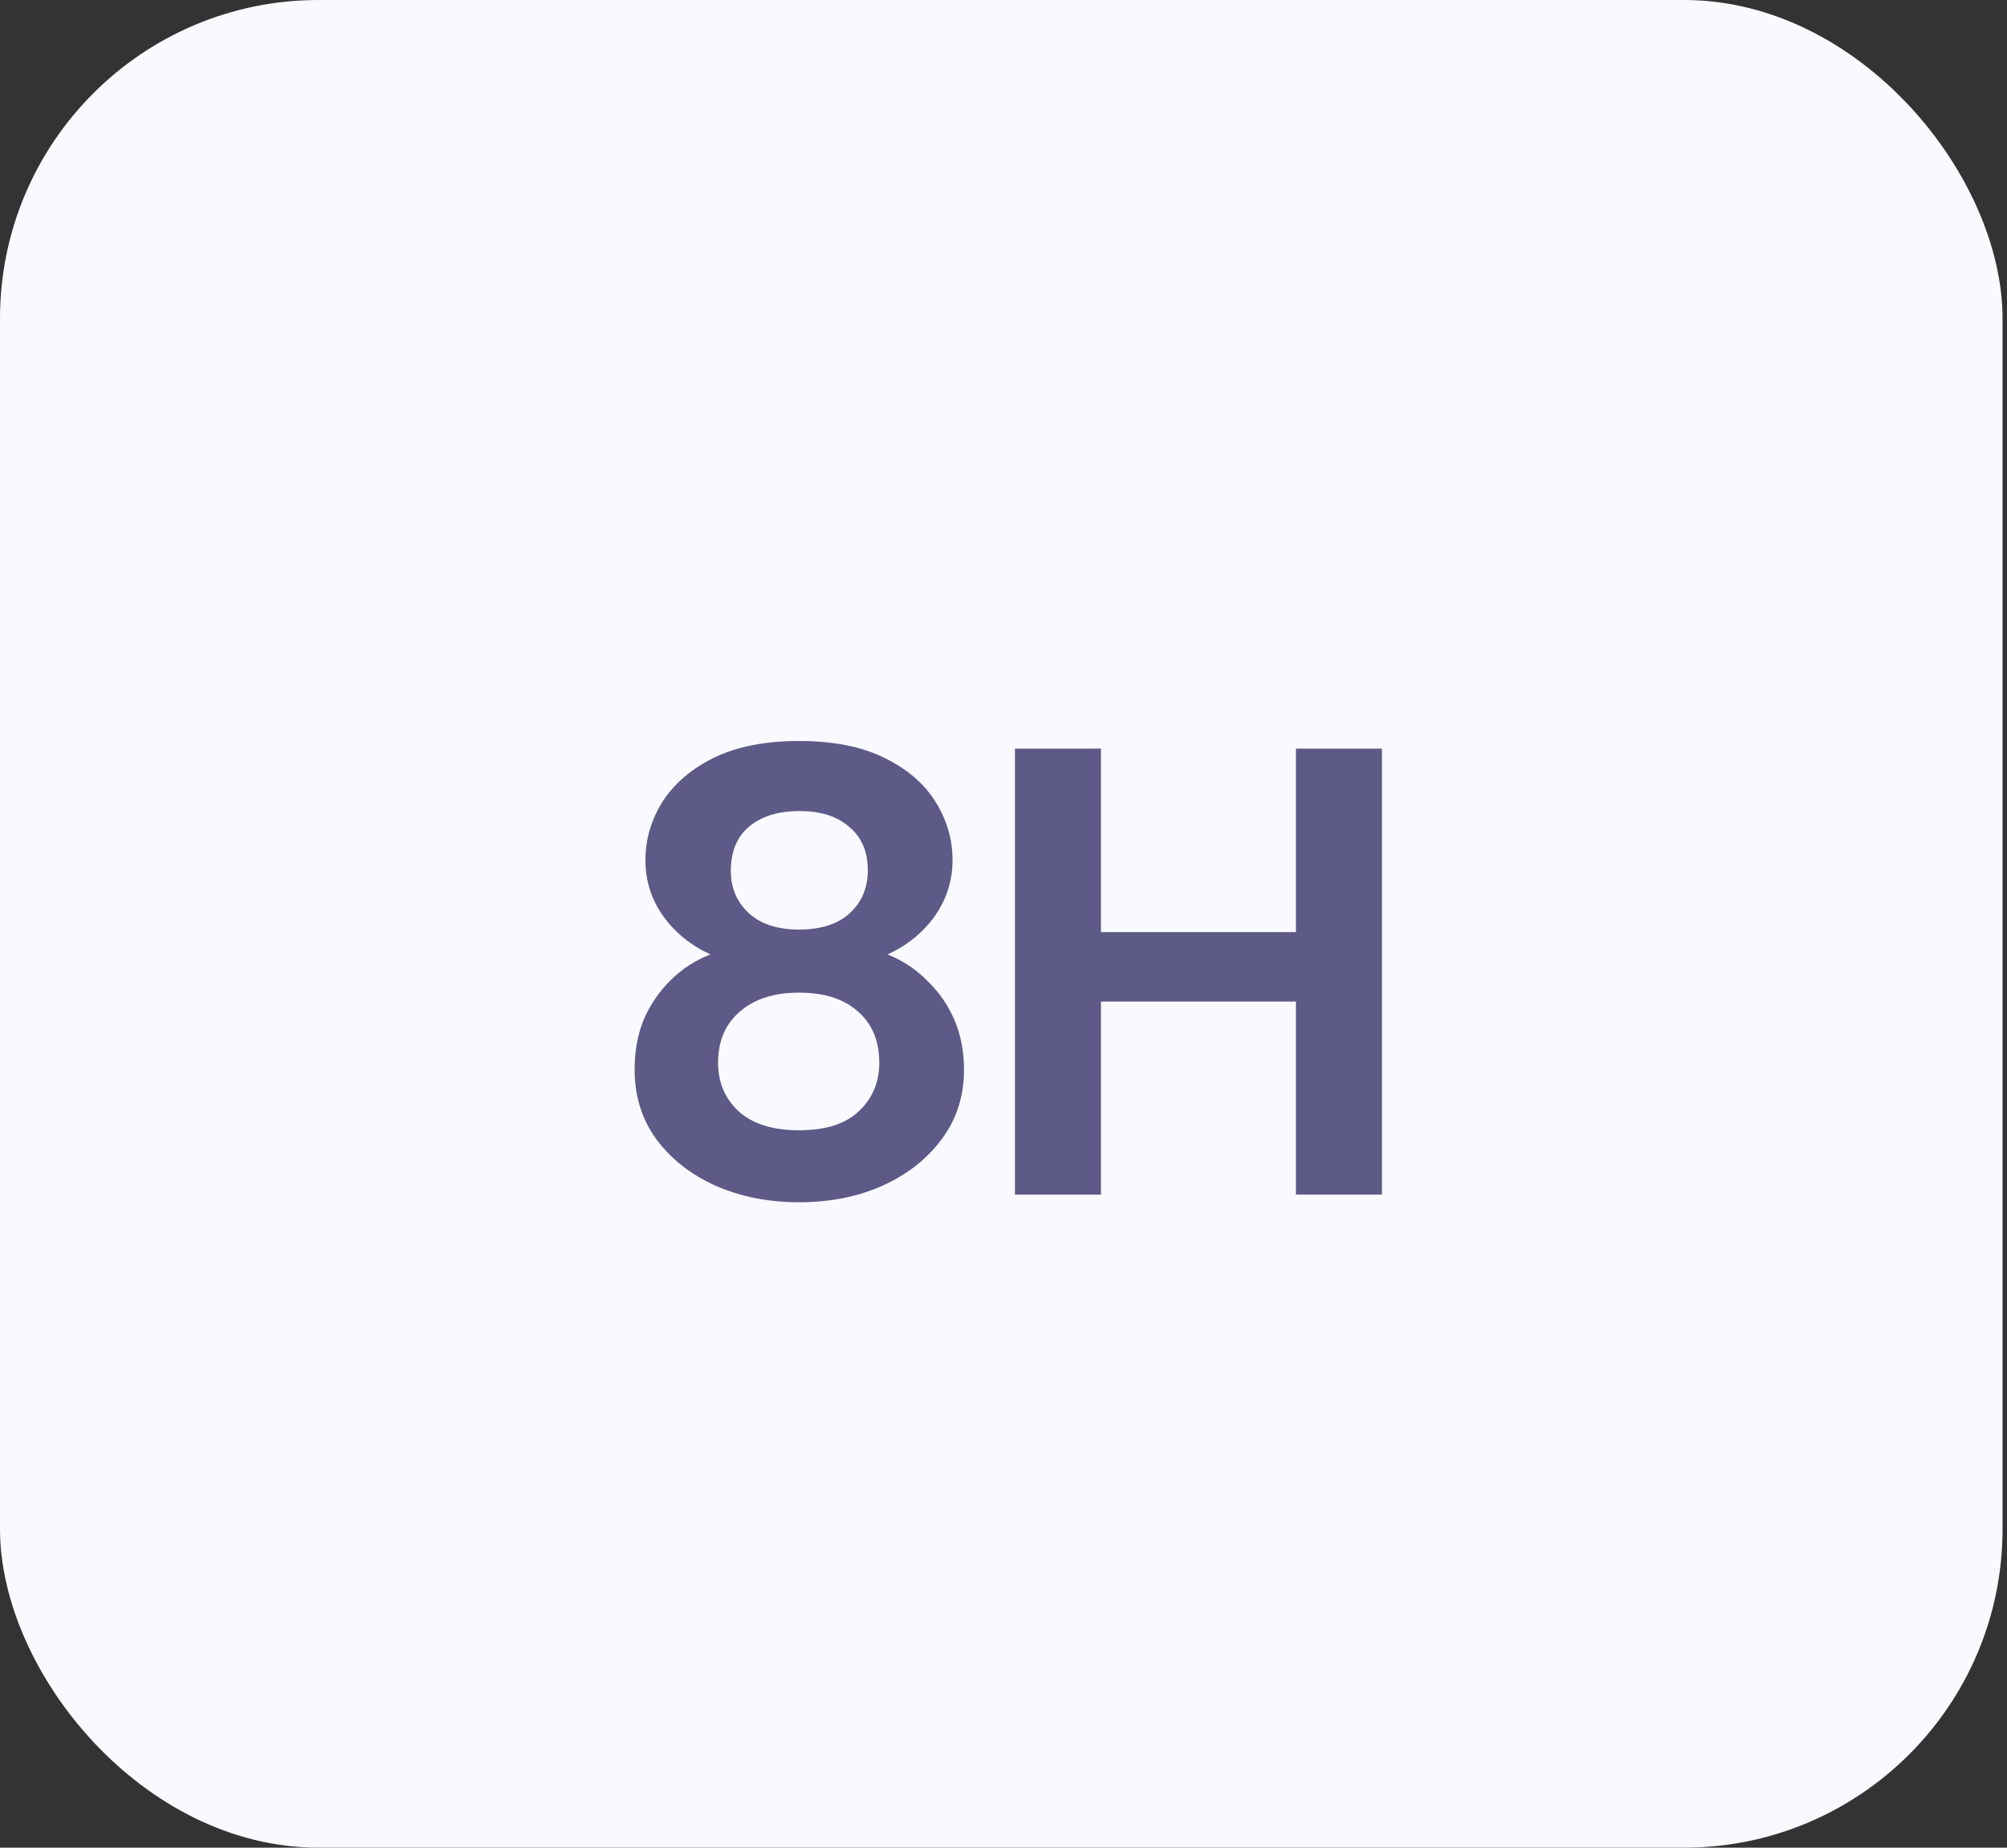 <svg xmlns="http://www.w3.org/2000/svg" width="126" height="116" viewBox="0 0 126 116" fill="none"><rect x="0" y="0" width="126" height="116" fill="#333333" stroke="none"/><rect width="125.721" height="116" rx="20" fill="#F9F9FF"></rect><path d="M50.161 75.48C48.241 75.48 46.495 75.133 44.921 74.44C43.375 73.747 42.135 72.773 41.201 71.52C40.295 70.267 39.841 68.813 39.841 67.16C39.841 66.013 40.028 64.973 40.401 64.04C40.801 63.107 41.361 62.28 42.081 61.56C42.801 60.84 43.641 60.293 44.601 59.92C43.375 59.36 42.388 58.56 41.641 57.52C40.895 56.48 40.521 55.307 40.521 54C40.521 52.693 40.881 51.467 41.601 50.32C42.348 49.173 43.428 48.253 44.841 47.56C46.281 46.867 48.055 46.52 50.161 46.52C52.295 46.52 54.068 46.867 55.481 47.56C56.921 48.253 58.001 49.173 58.721 50.32C59.441 51.467 59.801 52.693 59.801 54C59.801 55.28 59.428 56.453 58.681 57.52C57.935 58.56 56.948 59.36 55.721 59.92C56.708 60.32 57.548 60.88 58.241 61.6C58.961 62.293 59.521 63.107 59.921 64.04C60.321 64.973 60.521 66.013 60.521 67.16C60.521 68.813 60.055 70.267 59.121 71.52C58.188 72.773 56.948 73.747 55.401 74.44C53.855 75.133 52.108 75.48 50.161 75.48ZM50.161 70.96C51.841 70.96 53.095 70.56 53.921 69.76C54.775 68.96 55.201 67.947 55.201 66.72C55.201 65.36 54.761 64.293 53.881 63.52C53.001 62.72 51.761 62.32 50.161 62.32C48.588 62.32 47.348 62.72 46.441 63.52C45.535 64.293 45.081 65.36 45.081 66.72C45.081 67.947 45.508 68.96 46.361 69.76C47.241 70.56 48.508 70.96 50.161 70.96ZM50.161 58.36C51.548 58.36 52.615 58.013 53.361 57.32C54.108 56.627 54.481 55.733 54.481 54.64C54.481 53.467 54.095 52.56 53.321 51.92C52.575 51.253 51.535 50.92 50.201 50.92C48.841 50.92 47.775 51.253 47.001 51.92C46.255 52.56 45.881 53.48 45.881 54.68C45.881 55.747 46.255 56.627 47.001 57.32C47.748 58.013 48.801 58.36 50.161 58.36ZM81.358 75V47H86.758V75H81.358ZM63.718 75V47H69.118V75H63.718ZM68.398 62.88V58.52H82.278V62.88H68.398Z" fill="#5D5A88"></path></svg>